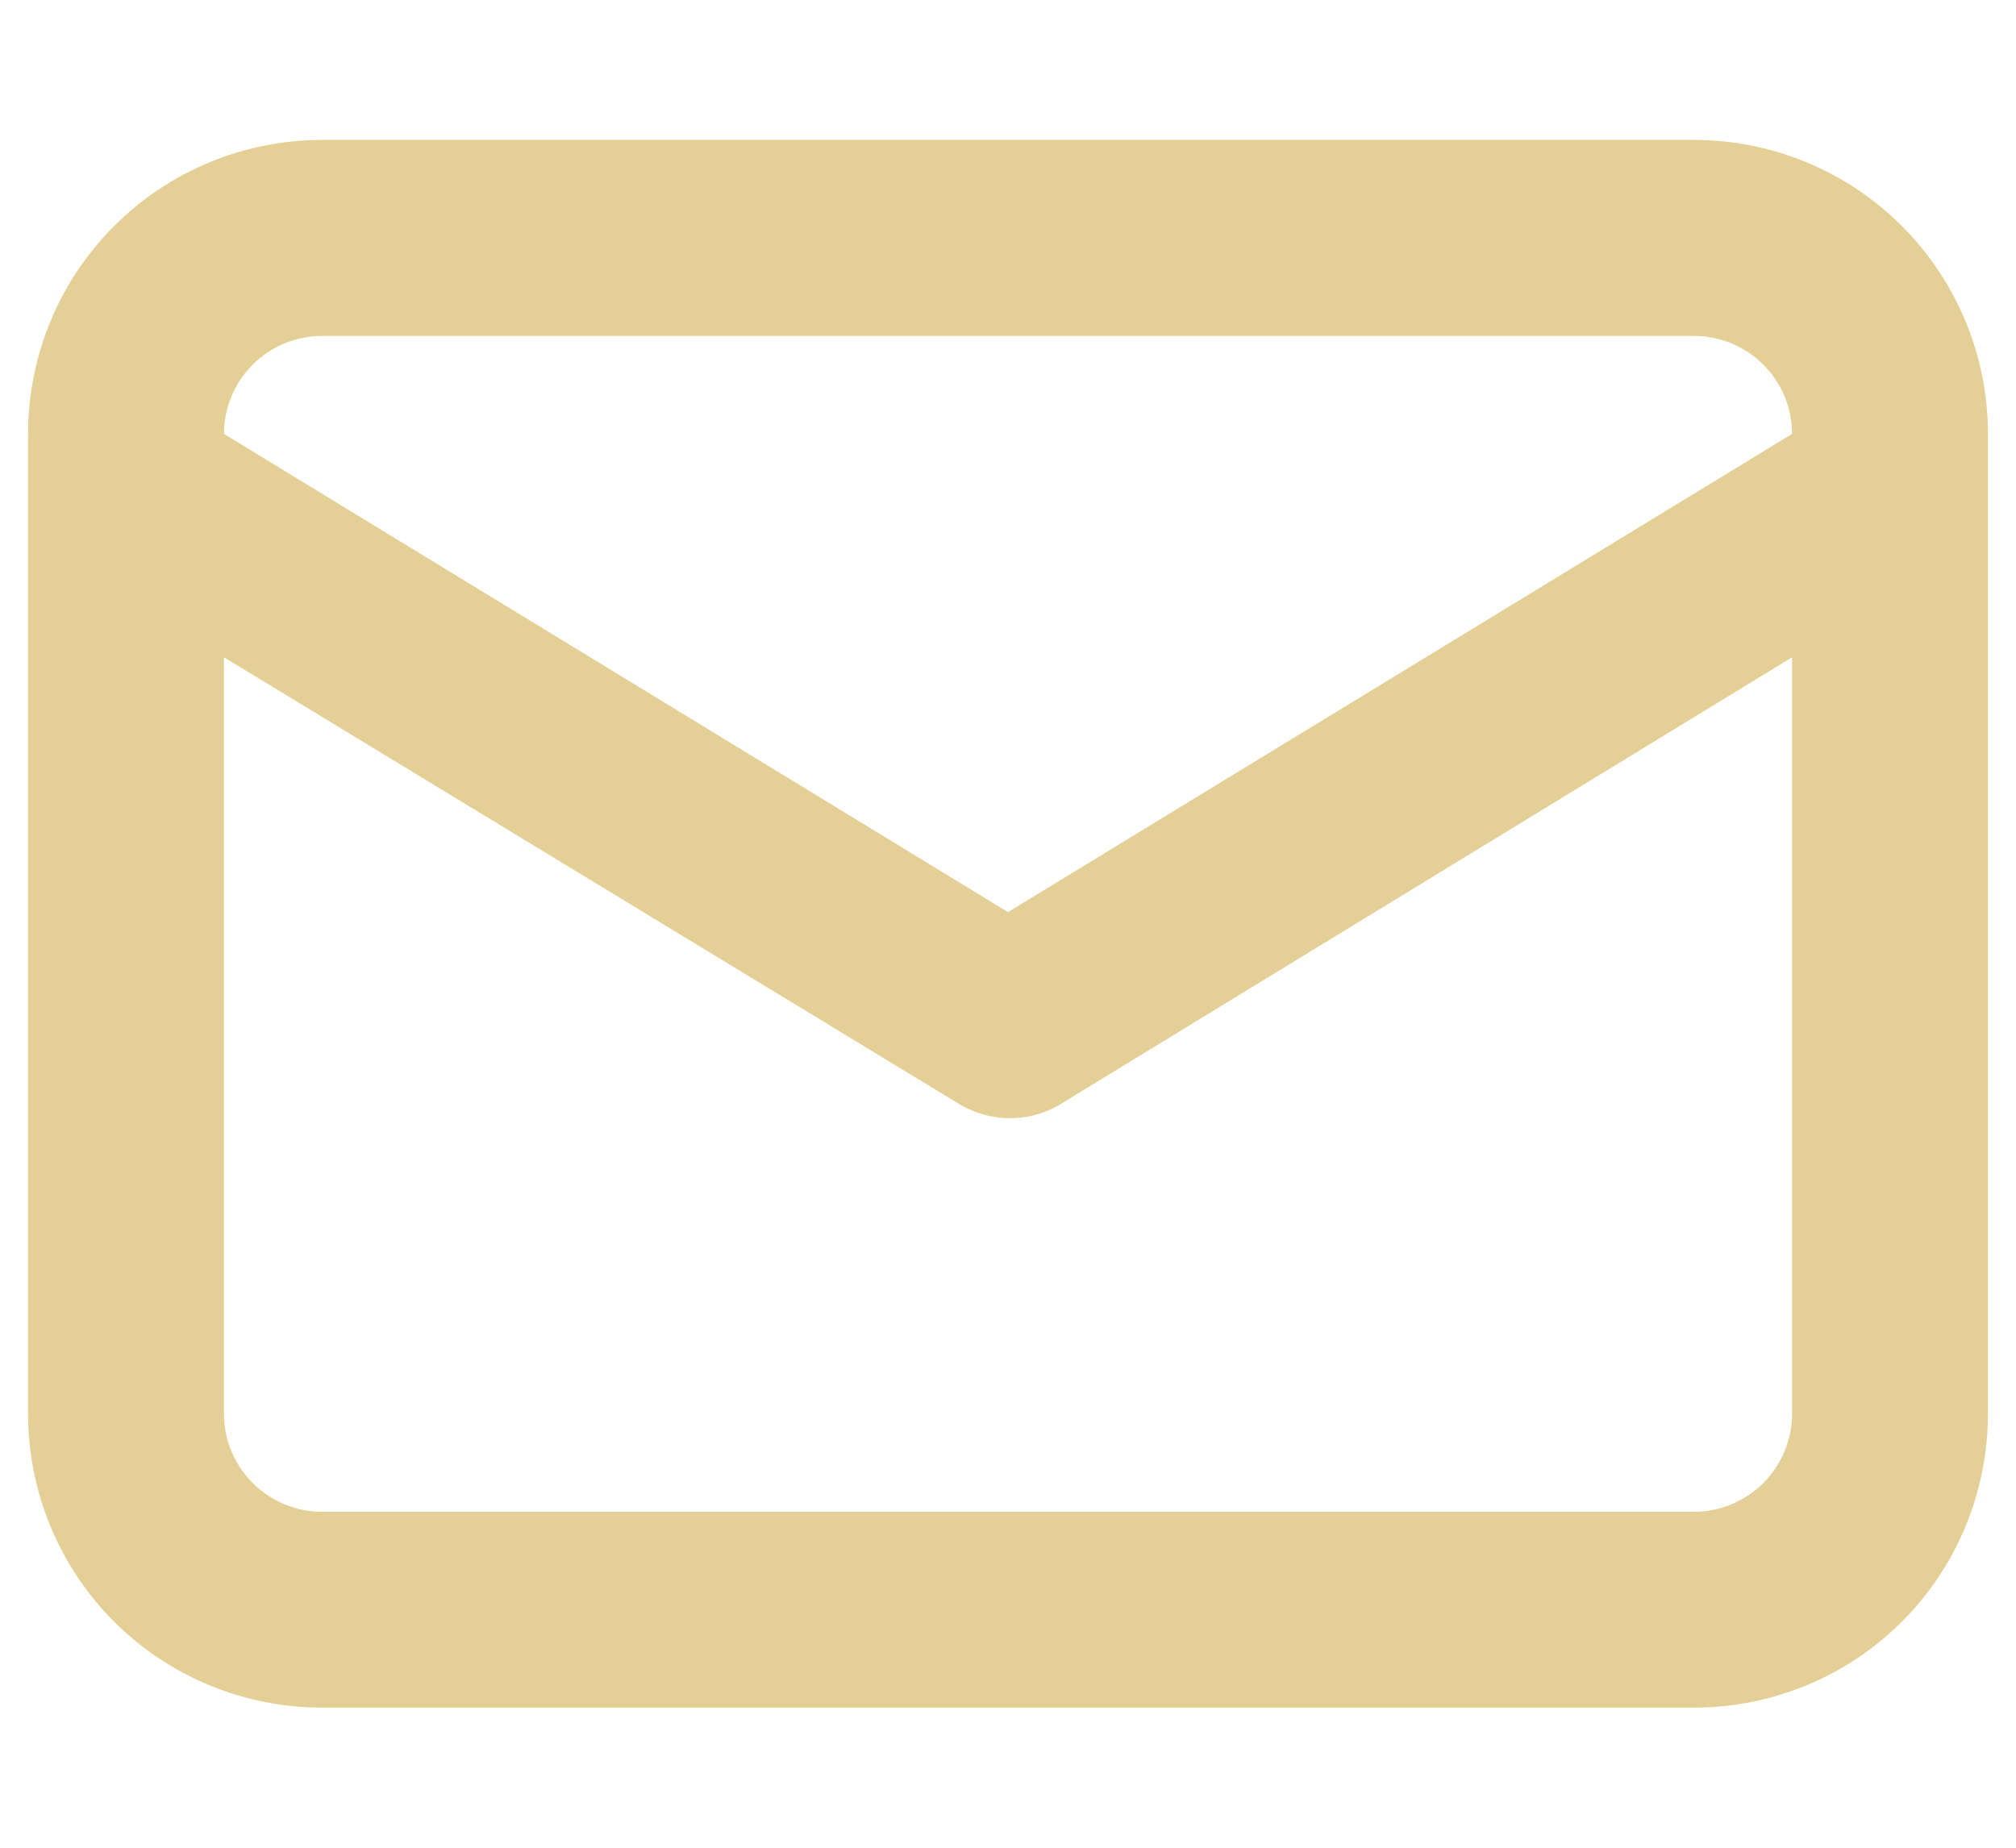 <svg width="12" height="11" viewBox="0 0 12 11" fill="none" xmlns="http://www.w3.org/2000/svg">
<path d="M1.917 0.833H10.083C10.547 0.833 10.993 1.017 11.321 1.346C11.649 1.674 11.833 2.119 11.833 2.583V8.416C11.833 8.88 11.649 9.326 11.321 9.654C10.993 9.982 10.547 10.166 10.083 10.166H1.917C1.453 10.166 1.007 9.982 0.679 9.654C0.351 9.326 0.167 8.88 0.167 8.416V2.583C0.167 2.119 0.351 1.674 0.679 1.346C1.007 1.017 1.453 0.833 1.917 0.833ZM10.083 2H1.917C1.762 2 1.614 2.061 1.504 2.171C1.395 2.28 1.333 2.428 1.333 2.583L6 5.43L10.667 2.583C10.667 2.428 10.605 2.28 10.496 2.171C10.386 2.061 10.238 2 10.083 2ZM1.333 8.416C1.333 8.571 1.395 8.719 1.504 8.829C1.614 8.938 1.762 9 1.917 9H10.083C10.238 9 10.386 8.938 10.496 8.829C10.605 8.719 10.667 8.571 10.667 8.416V3.913L6.303 6.579C6.215 6.63 6.114 6.657 6.012 6.657C5.909 6.657 5.809 6.63 5.72 6.579L1.333 3.913V8.416Z" fill="#E4D096"/>
</svg>

